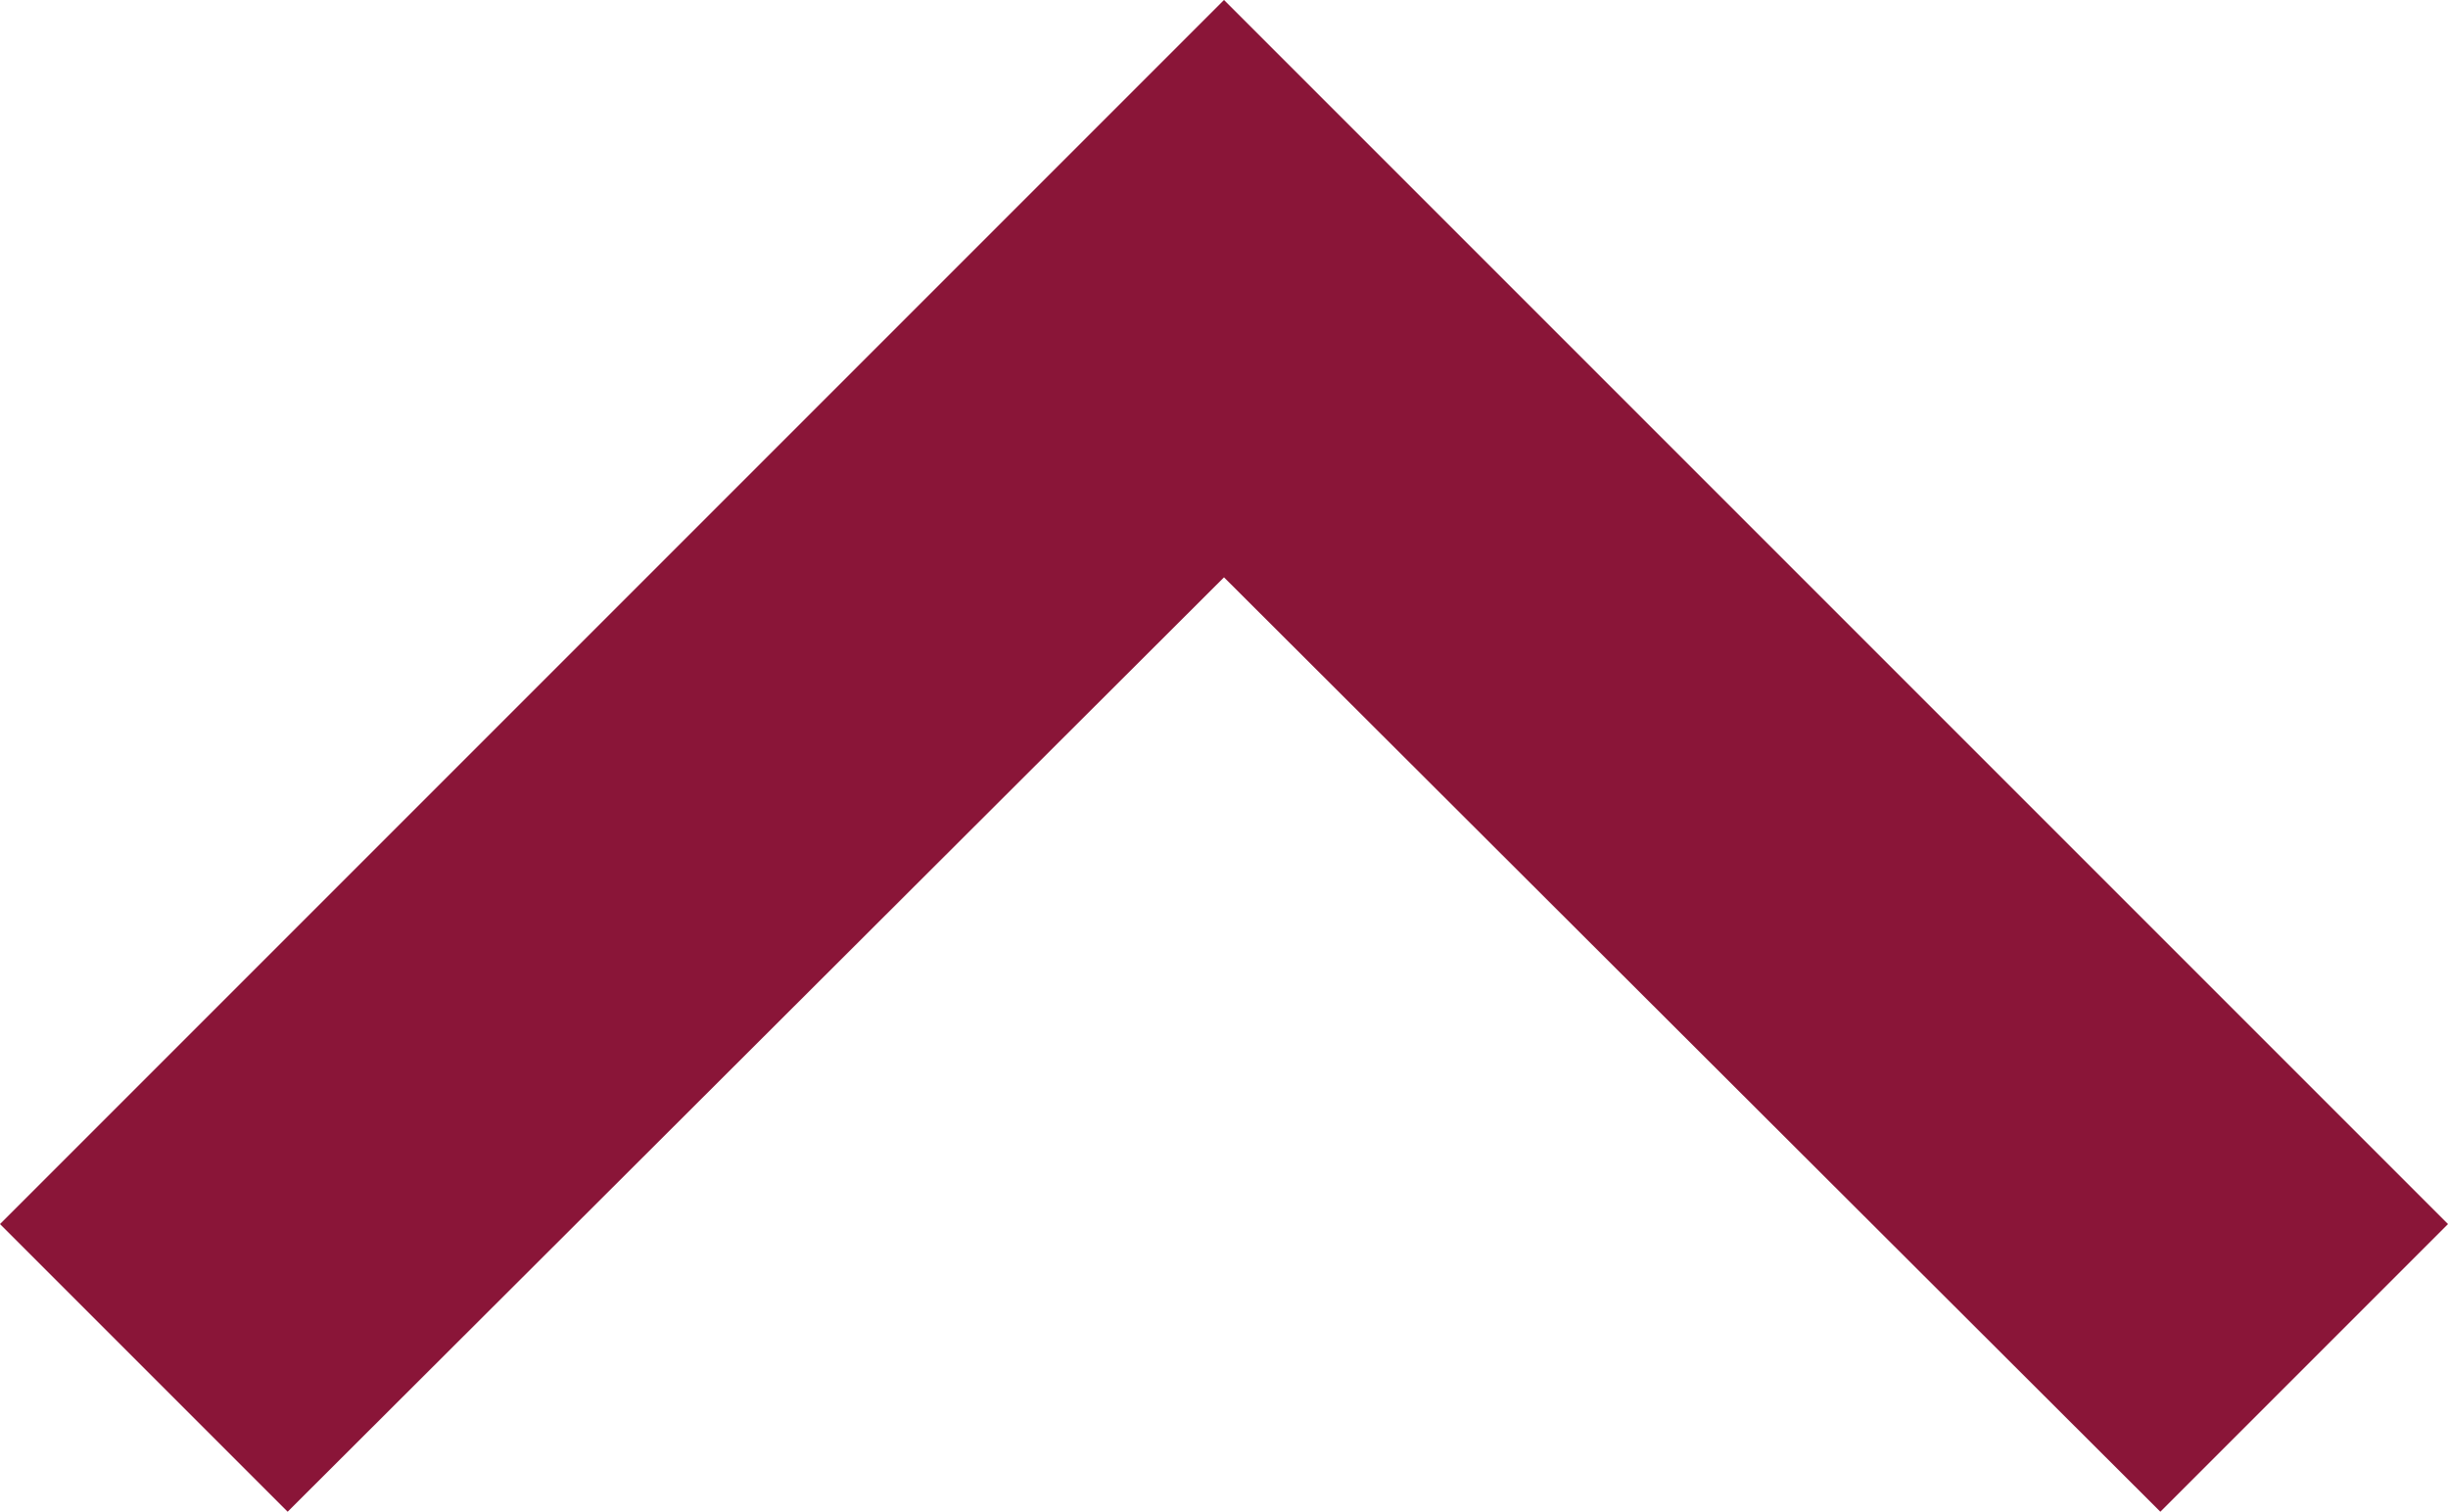 <svg xmlns="http://www.w3.org/2000/svg" width="68.866" height="42.524" viewBox="0 0 68.866 42.524">
  <path id="Icon_material-navigate-next" data-name="Icon material-navigate-next" d="M20.977,9l-8.092,8.092L39.169,43.433,12.885,69.774l8.092,8.092L55.41,43.433Z" transform="translate(-9 55.409) rotate(-90)" fill="#8a1538"/>
</svg>
